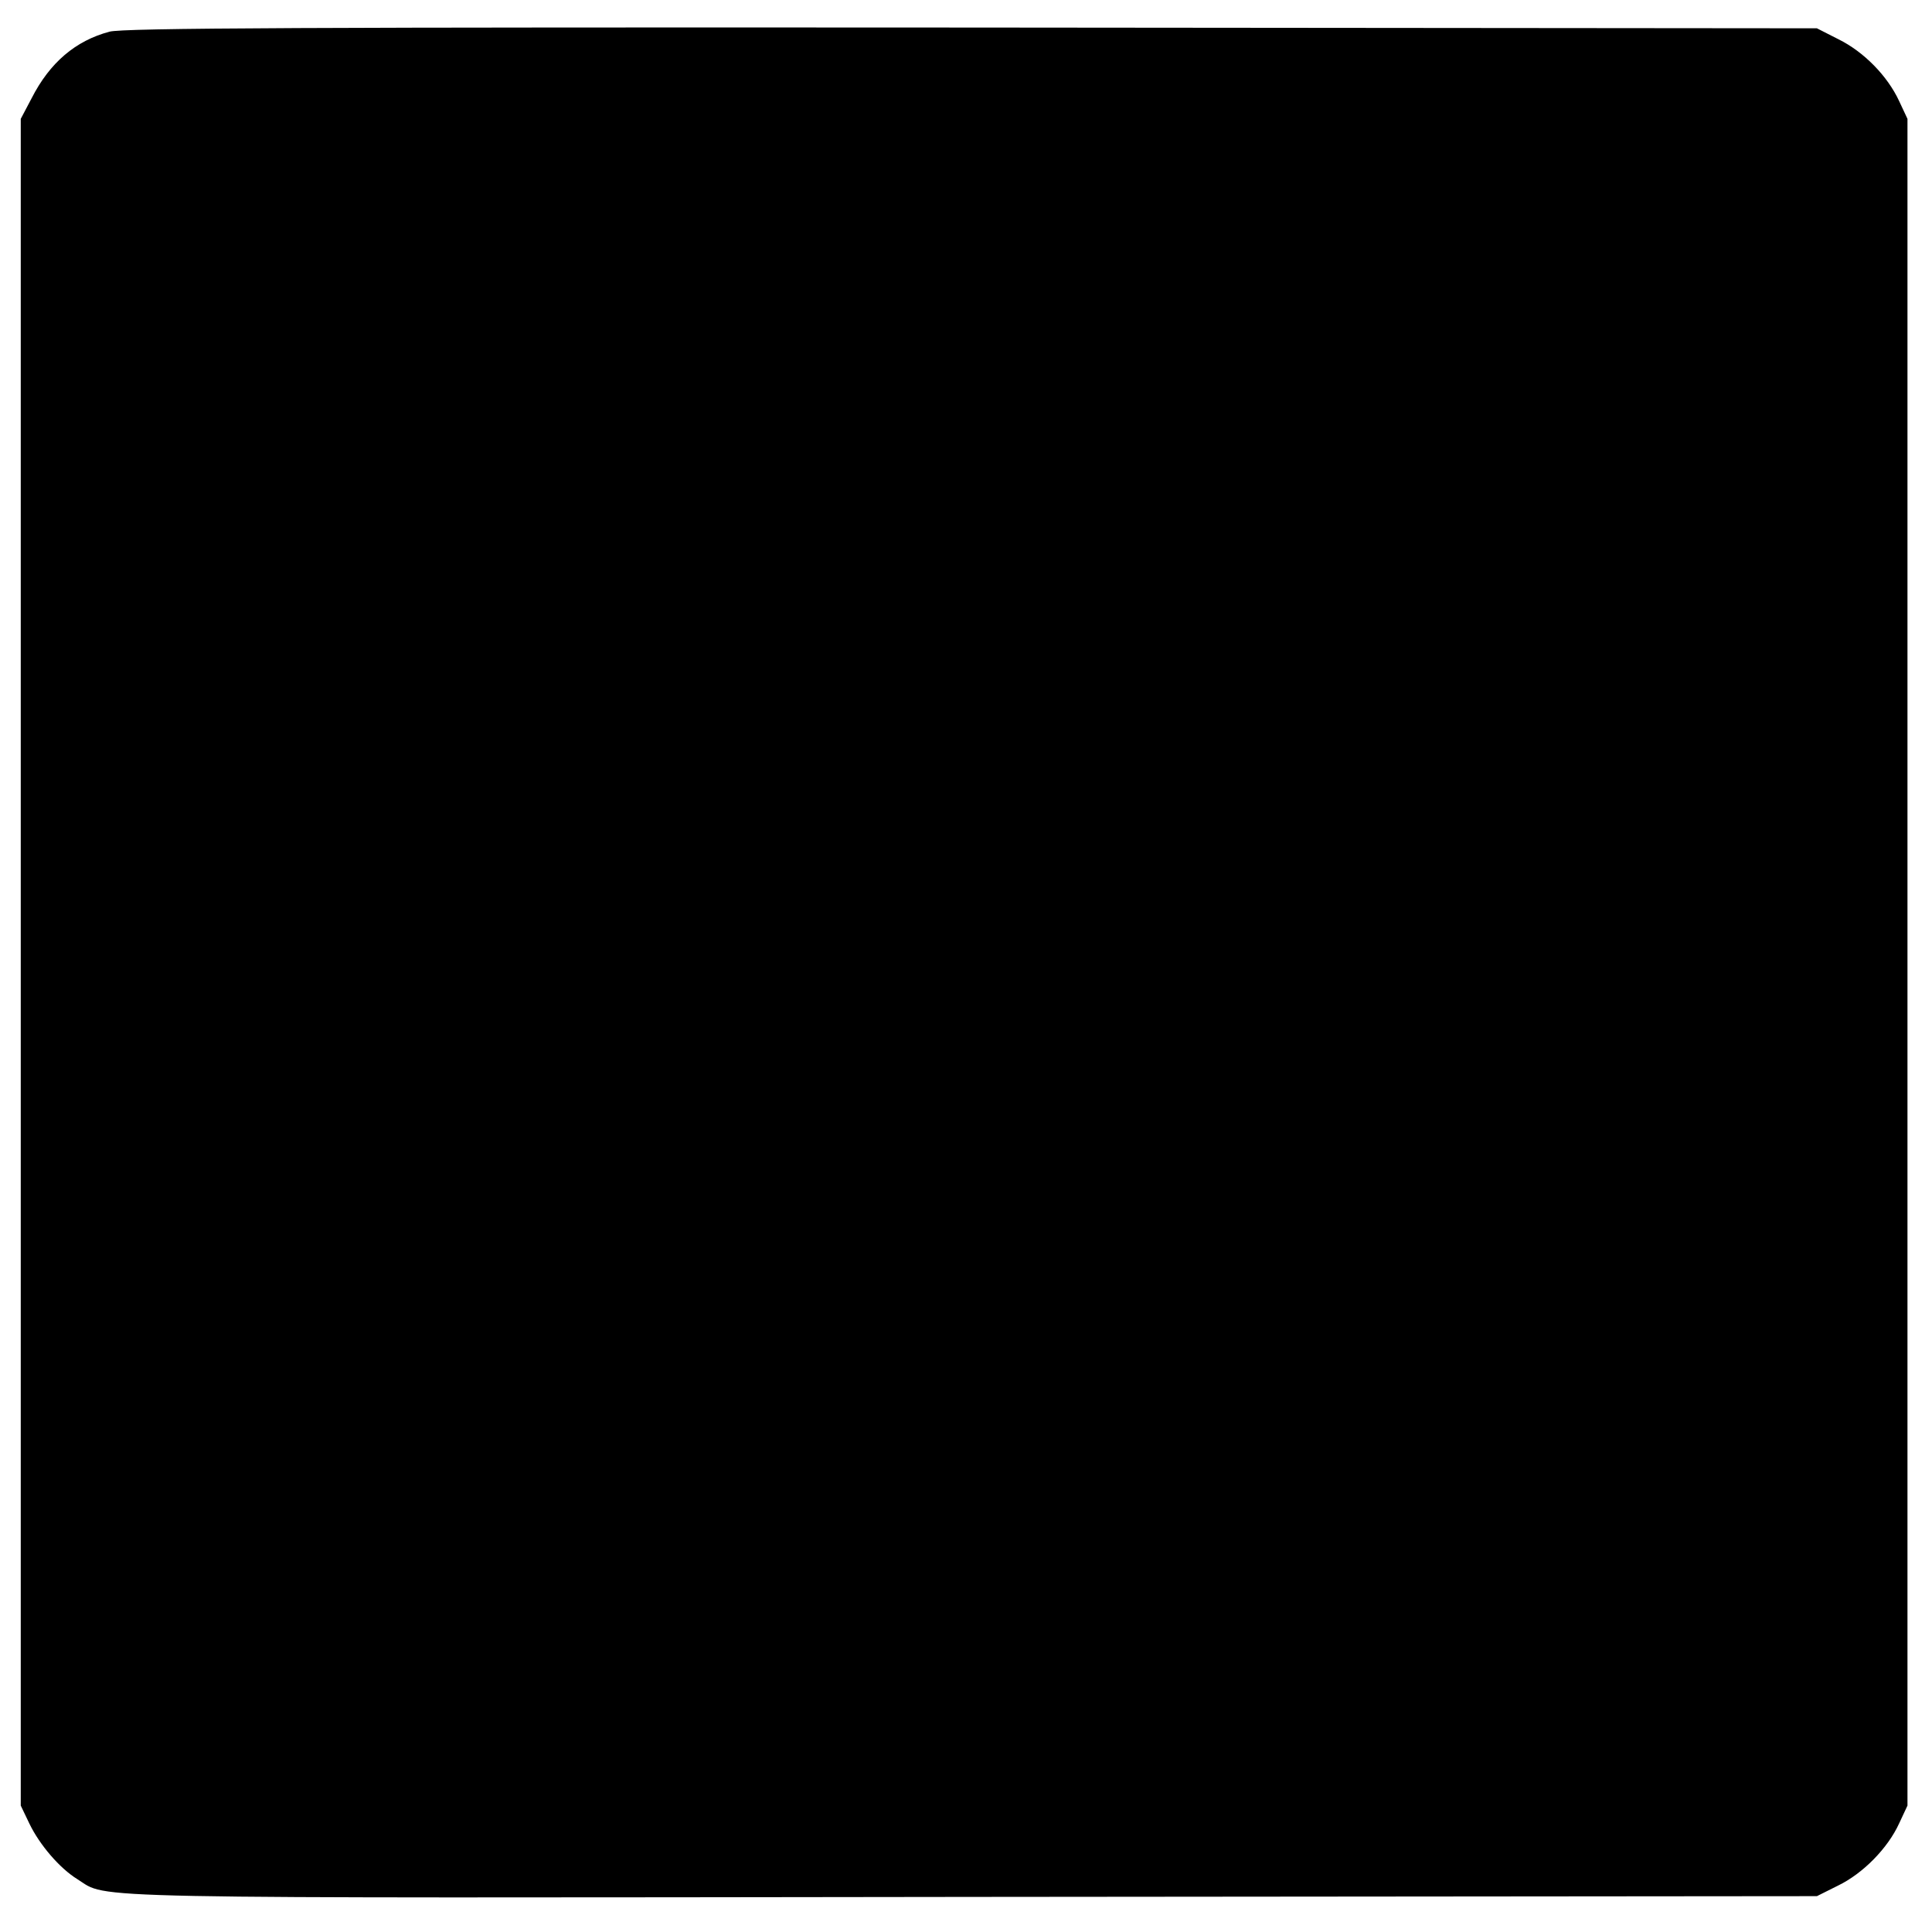 <?xml version="1.0" standalone="no"?>
<!DOCTYPE svg PUBLIC "-//W3C//DTD SVG 20010904//EN"
 "http://www.w3.org/TR/2001/REC-SVG-20010904/DTD/svg10.dtd">
<svg version="1.0" xmlns="http://www.w3.org/2000/svg"
 width="512pt" height="512pt" viewBox="0 0 512 512"
 preserveAspectRatio="xMidYMid meet">
<g transform="translate(0,512) scale(0.1,-0.1)"
fill="#000000" stroke="none">
<path d="M290 5036 c-90 -24 -158 -82 -206 -176 l-29 -55 0 -2235 0 -2235 23
-48 c27 -56 80 -118 127 -147 85 -53 -47 -50 2370 -47 l2240 2 56 28 c66 32
132 99 162 165 l22 47 0 2235 0 2235 -22 47 c-31 67 -94 131 -161 164 l-57 29
-2240 2 c-1749 1 -2250 -1 -2285 -11z"/>
</g>
</svg>
